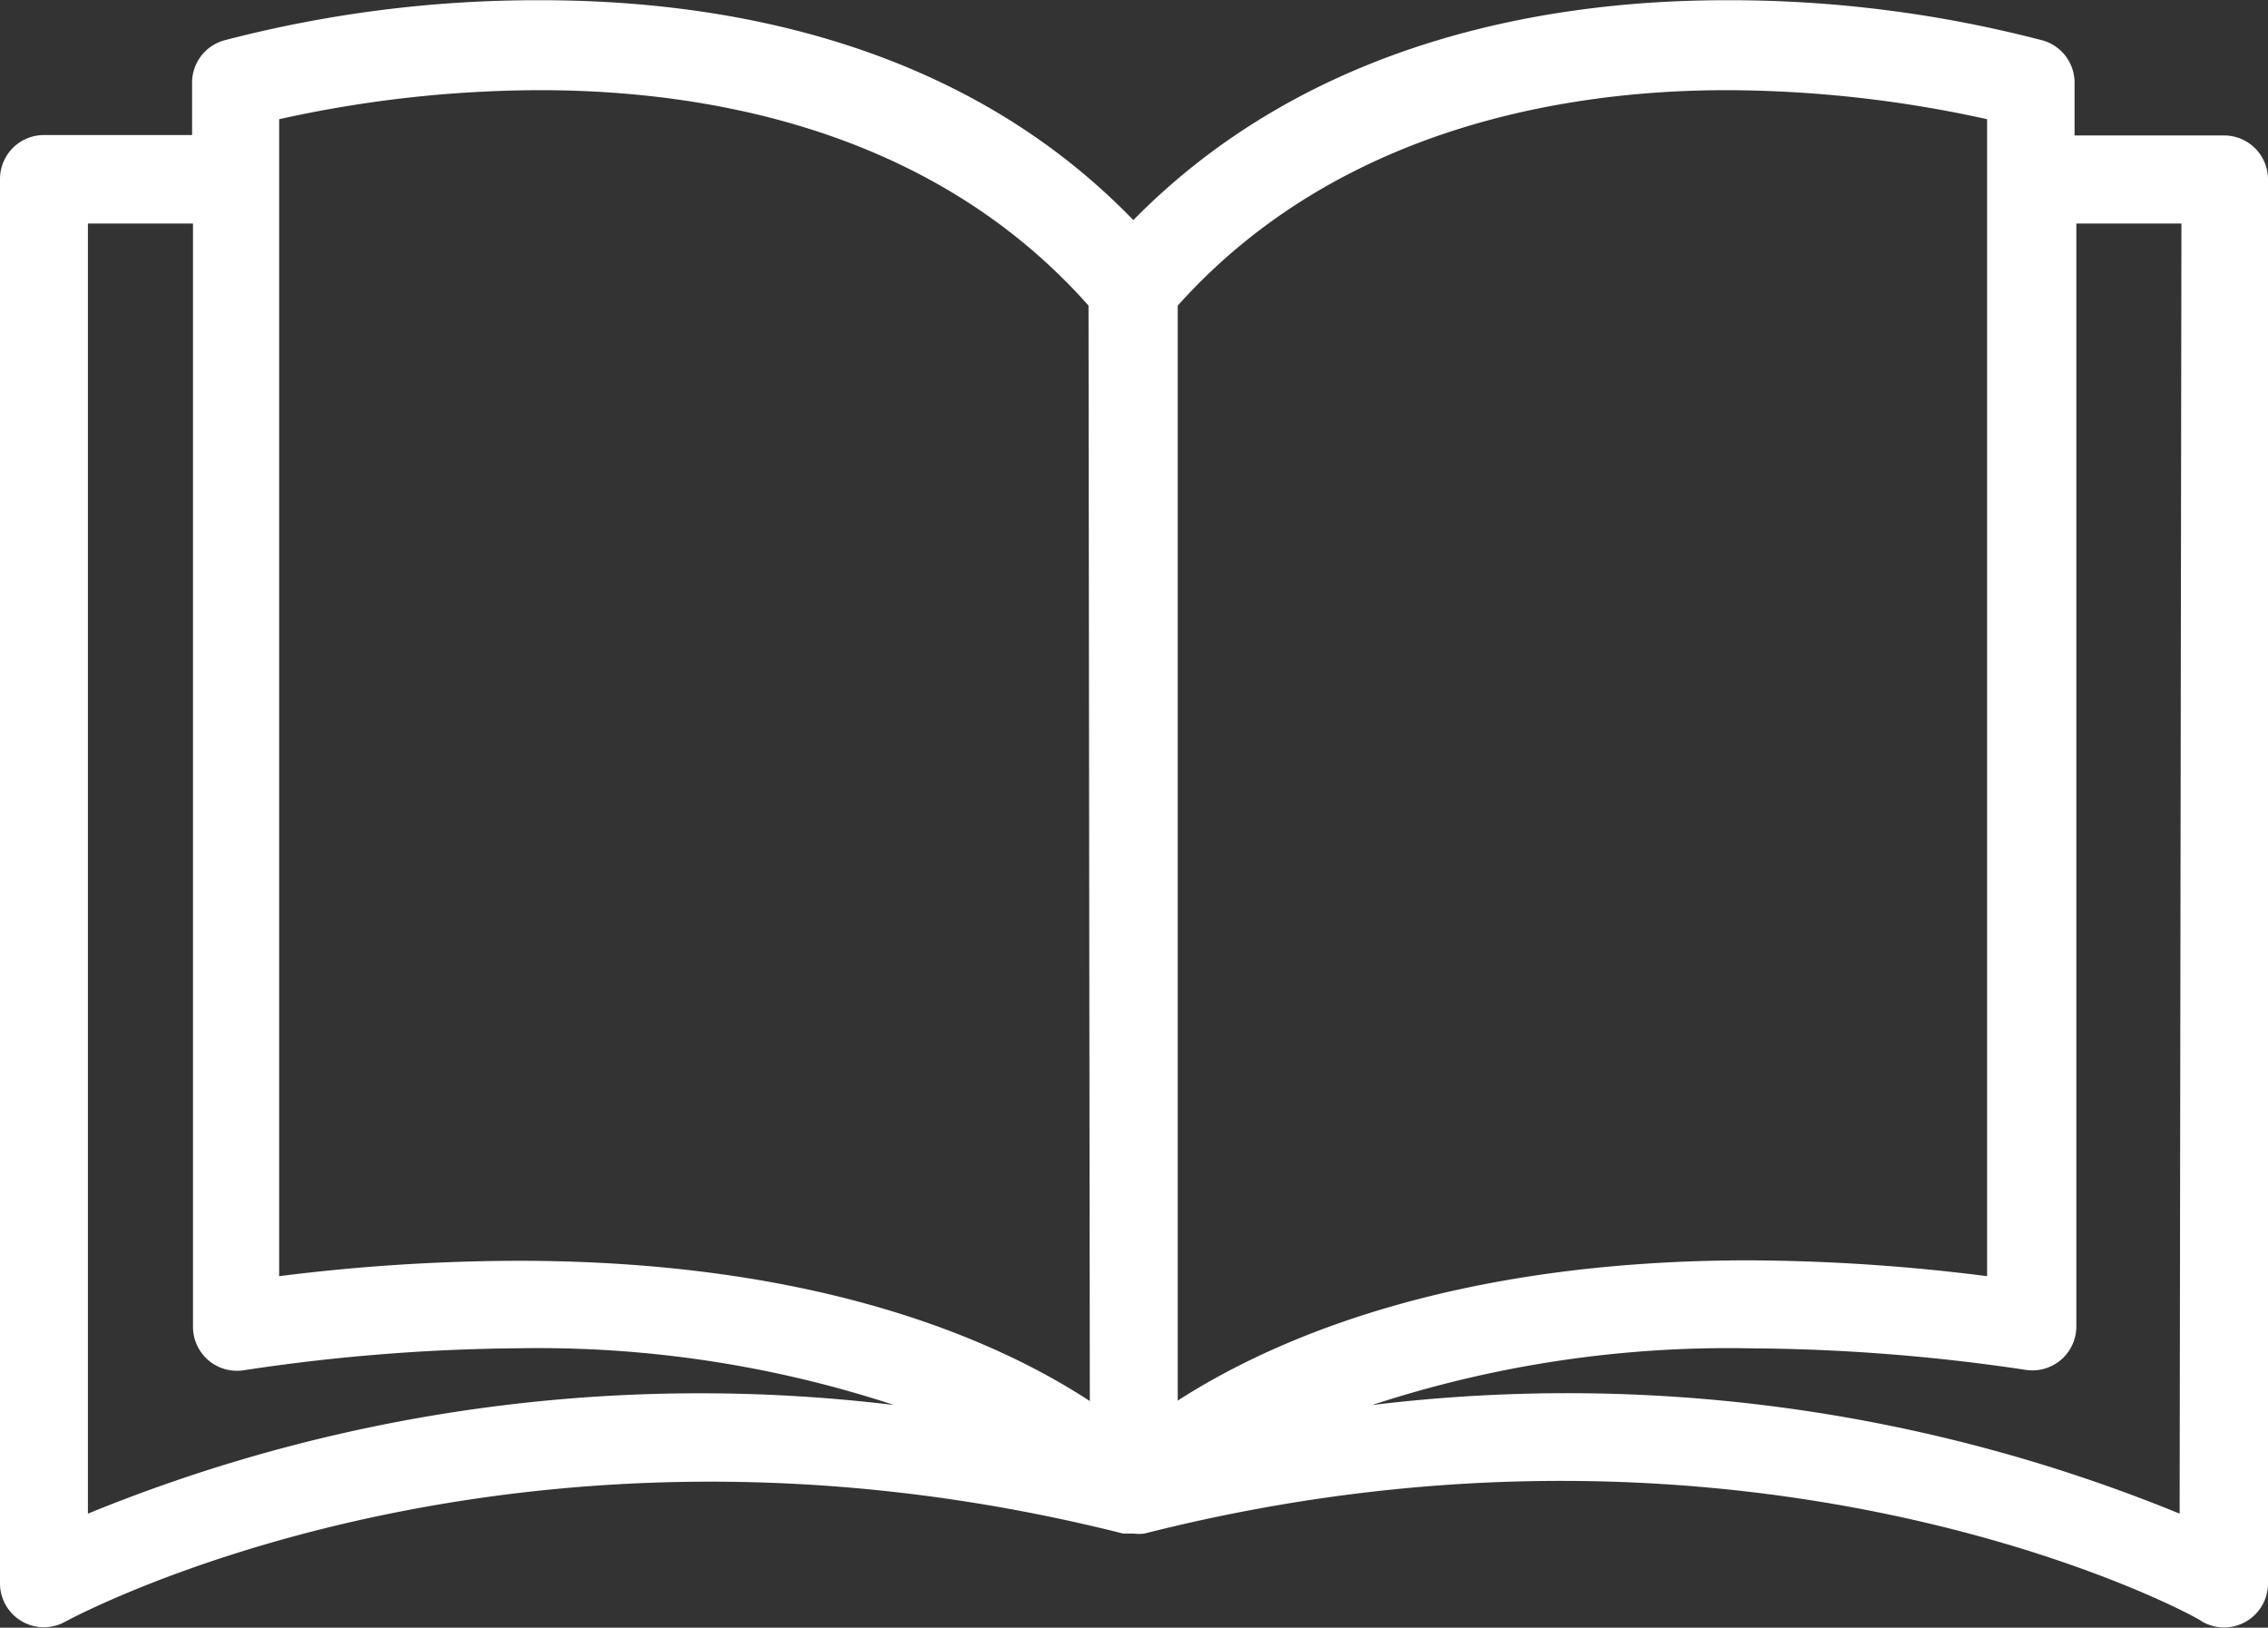 <svg id="Group_52" data-name="Group 52" xmlns="http://www.w3.org/2000/svg" width="50.72" height="36.39" viewBox="0 0 50.72 36.39">
  <rect x="0" y="0" width="50.72" height="36.39" fill="#333333" stroke="none"/>
  <path id="Path_1103" data-name="Path 1103" d="M49.737,61.331H46.394v-1.14a.983.983,0,0,0-.708-.983,27.693,27.693,0,0,0-7.088-.9c-3.933,0-9.291.885-13.253,4.916-3.933-4.07-9.33-4.916-13.253-4.916a27.693,27.693,0,0,0-7.088.9.983.983,0,0,0-.708.983v1.131H.983A.983.983,0,0,0,0,62.3v31.4a.981.981,0,0,0,1.465.855c.1-.049,9.93-5.427,23.654-1.966h.236a.984.984,0,0,0,.236,0c13.764-3.49,23.6,1.878,23.654,1.966a.983.983,0,0,0,1.475-.846v-31.4A.983.983,0,0,0,49.737,61.331ZM1.966,92.143V63.3h2.35V87.955a.983.983,0,0,0,1.131.983,43.023,43.023,0,0,1,6.145-.492,25.5,25.5,0,0,1,8.4,1.268A36.143,36.143,0,0,0,1.966,92.143Zm9.625-5.653a43.257,43.257,0,0,0-5.348.344V60.968a27.115,27.115,0,0,1,5.83-.649c3.677,0,8.75.845,12.27,4.817l.029,24.49C22.327,88.289,18.335,86.49,11.591,86.49ZM26.338,65.136c3.52-3.933,8.593-4.817,12.27-4.817a27.234,27.234,0,0,1,5.83.649V86.834a43.243,43.243,0,0,0-5.319-.354c-6.7,0-10.706,1.8-12.781,3.136ZM48.744,92.143a36.15,36.15,0,0,0-18.06-2.428,25.563,25.563,0,0,1,8.435-1.268,43.011,43.011,0,0,1,6.184.482.983.983,0,0,0,1.131-.983V63.3h2.35Z" transform="translate(0 -58.303)" fill="#fff"/>
</svg>
